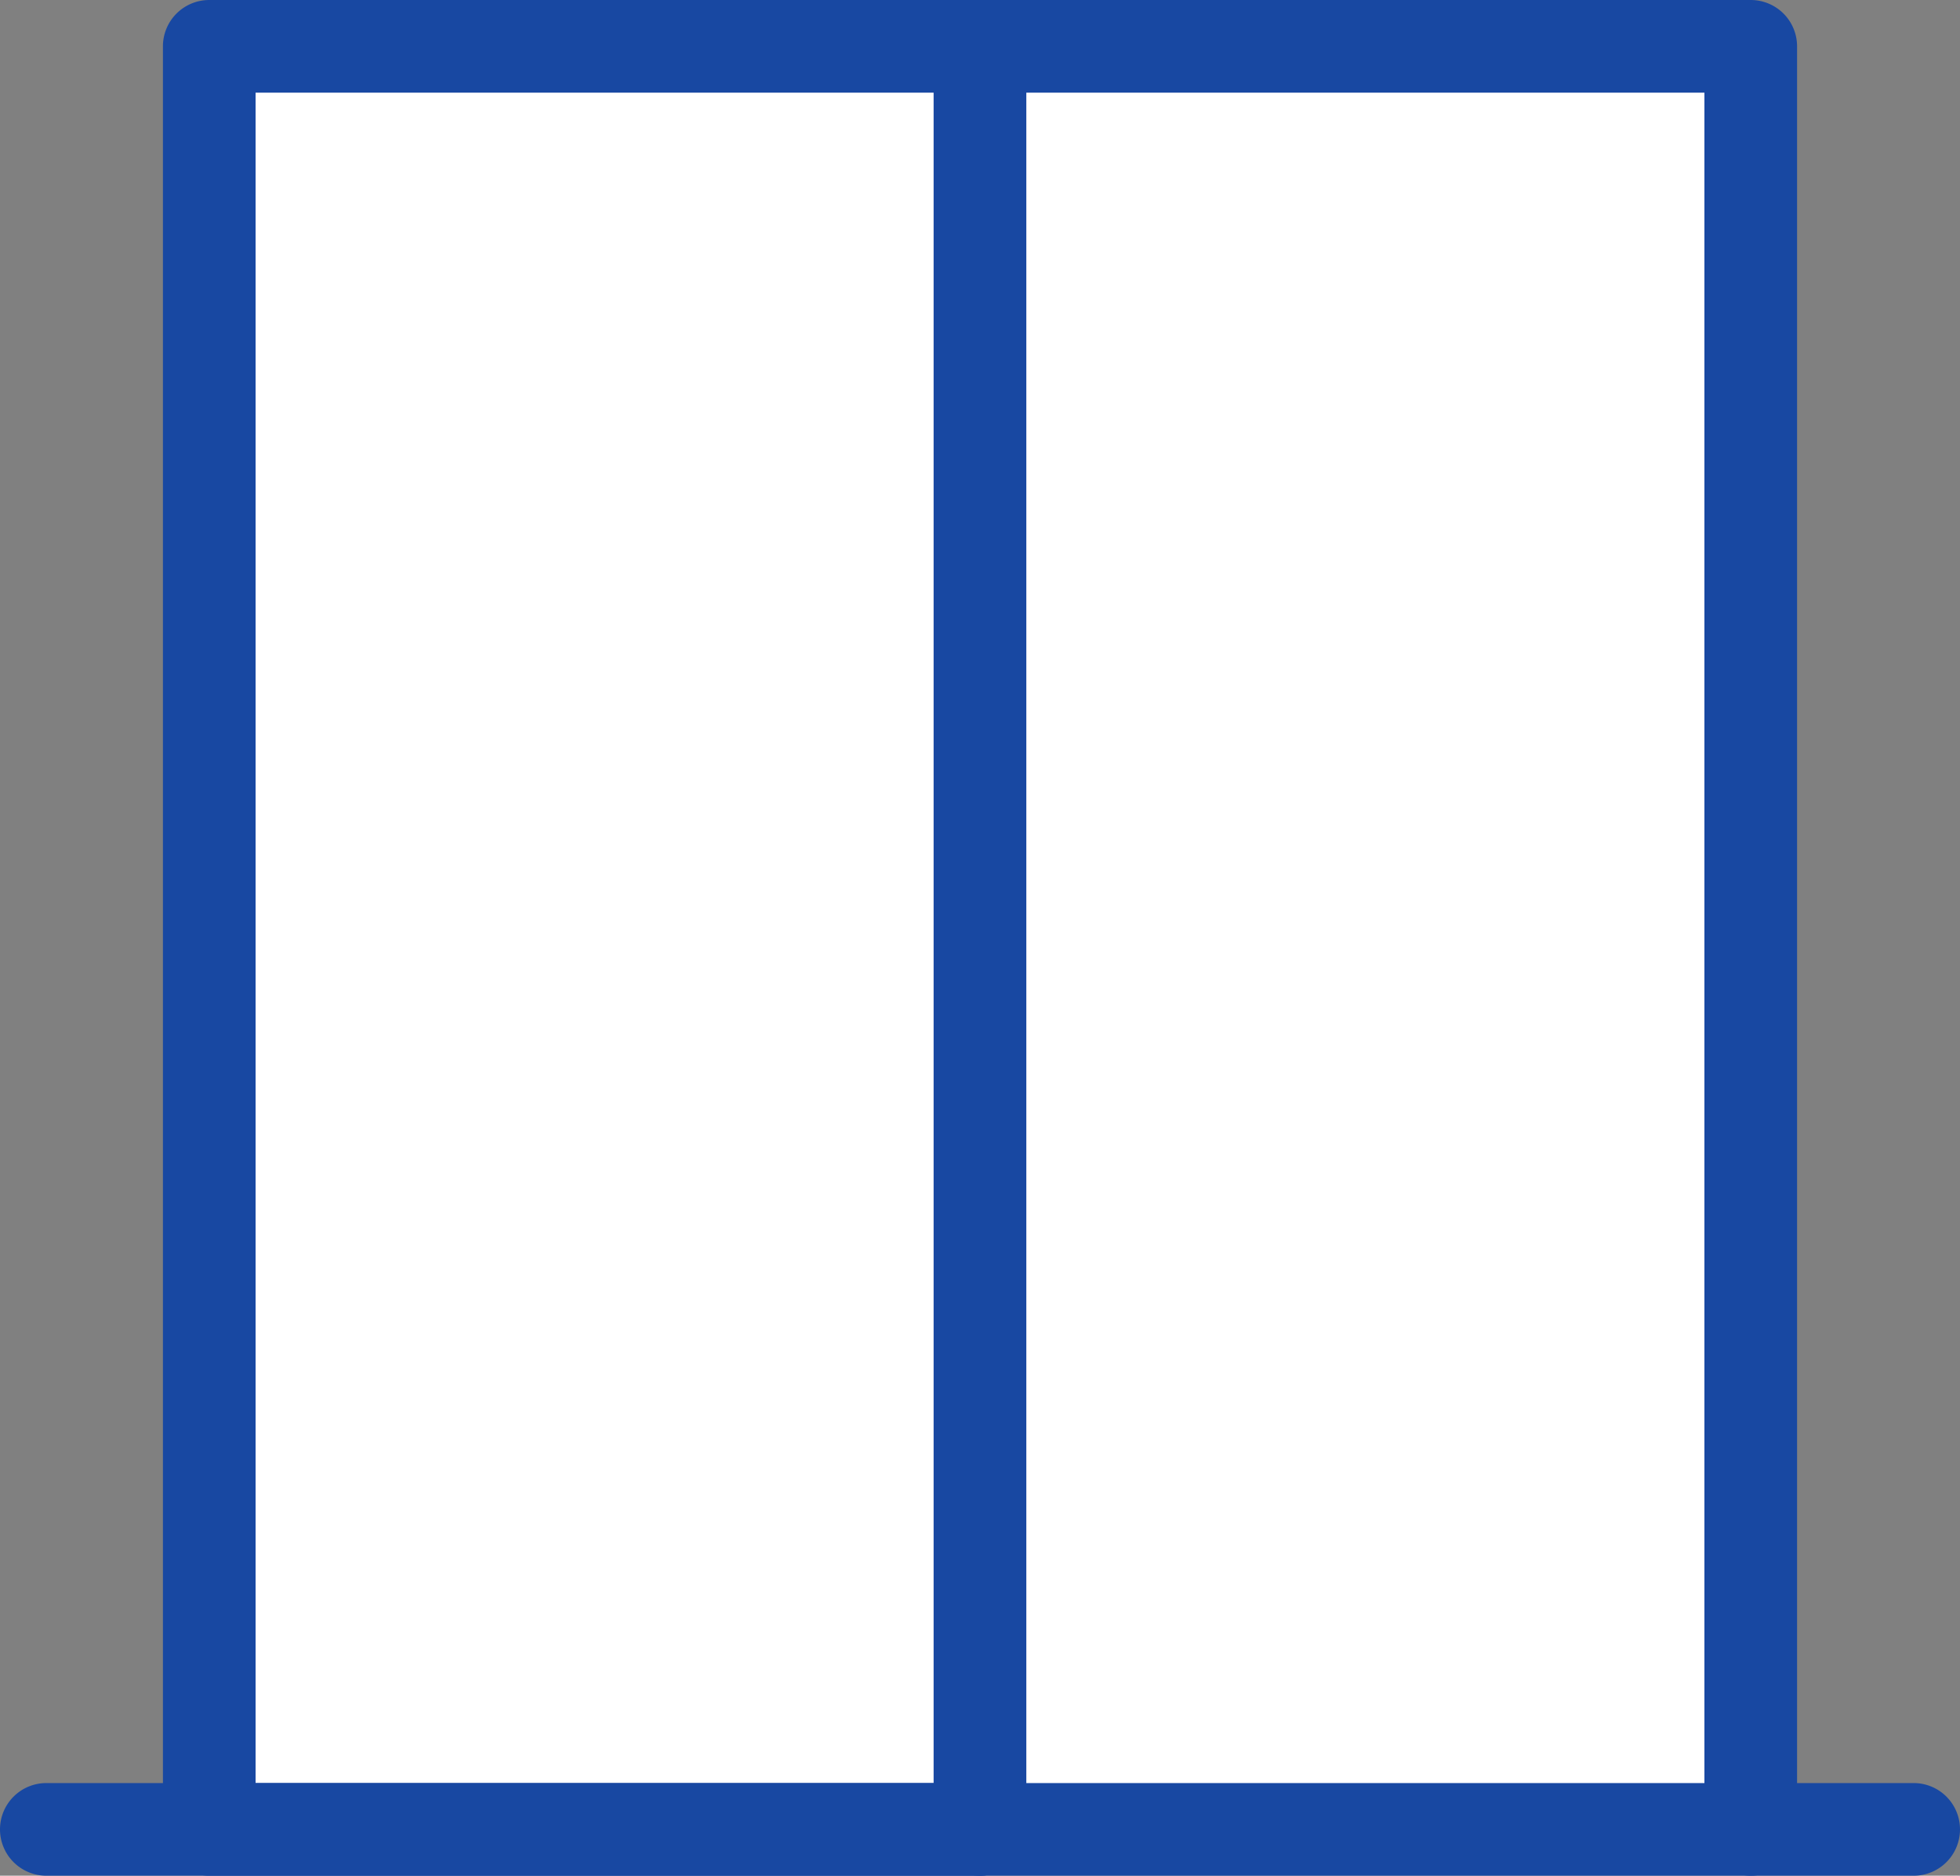 <?xml version="1.0" encoding="UTF-8"?>
<svg xmlns="http://www.w3.org/2000/svg" width="31.734" height="30.371" viewBox="0 0 31.734 30.371">
  <rect x="0" y="0" width="31.734" height="30.371" fill="#808080" stroke="none"/>
  <g transform="translate(0.75 0.75)">
    <path d="M22.479,38.871H10V10H22.479Z" transform="translate(-7.362 -10)" fill="#fff"></path>
    <path d="M22.479,39.621H10a.75.75,0,0,1-.75-.75V10A.75.75,0,0,1,10,9.25H22.479a.75.75,0,0,1,.75.75V38.871A.75.75,0,0,1,22.479,39.621Zm-11.729-1.5H21.729V10.75H10.75Z" transform="translate(-7.362 -10)" fill="#1848a2"></path>
    <path d="M146.833,38.871V10h12.479V38.871" transform="translate(-131.716 -10)" fill="#fff"></path>
    <path d="M159.312,39.621a.75.75,0,0,1-.75-.75V10.75H147.583V38.871a.75.75,0,0,1-1.5,0V10a.75.75,0,0,1,.75-.75h12.479a.75.75,0,0,1,.75.75V38.871A.75.75,0,0,1,159.312,39.621Z" transform="translate(-131.716 -10)" fill="#1848a2"></path>
    <path d="M40.234,0H10" transform="translate(-10 28.871)" fill="#fff"></path>
    <path d="M40.234.75H10A.75.75,0,0,1,9.25,0,.75.75,0,0,1,10-.75H40.234a.75.75,0,0,1,.75.75A.75.75,0,0,1,40.234.75Z" transform="translate(-10 28.871)" fill="#1848a2"></path>
  </g>
</svg>
